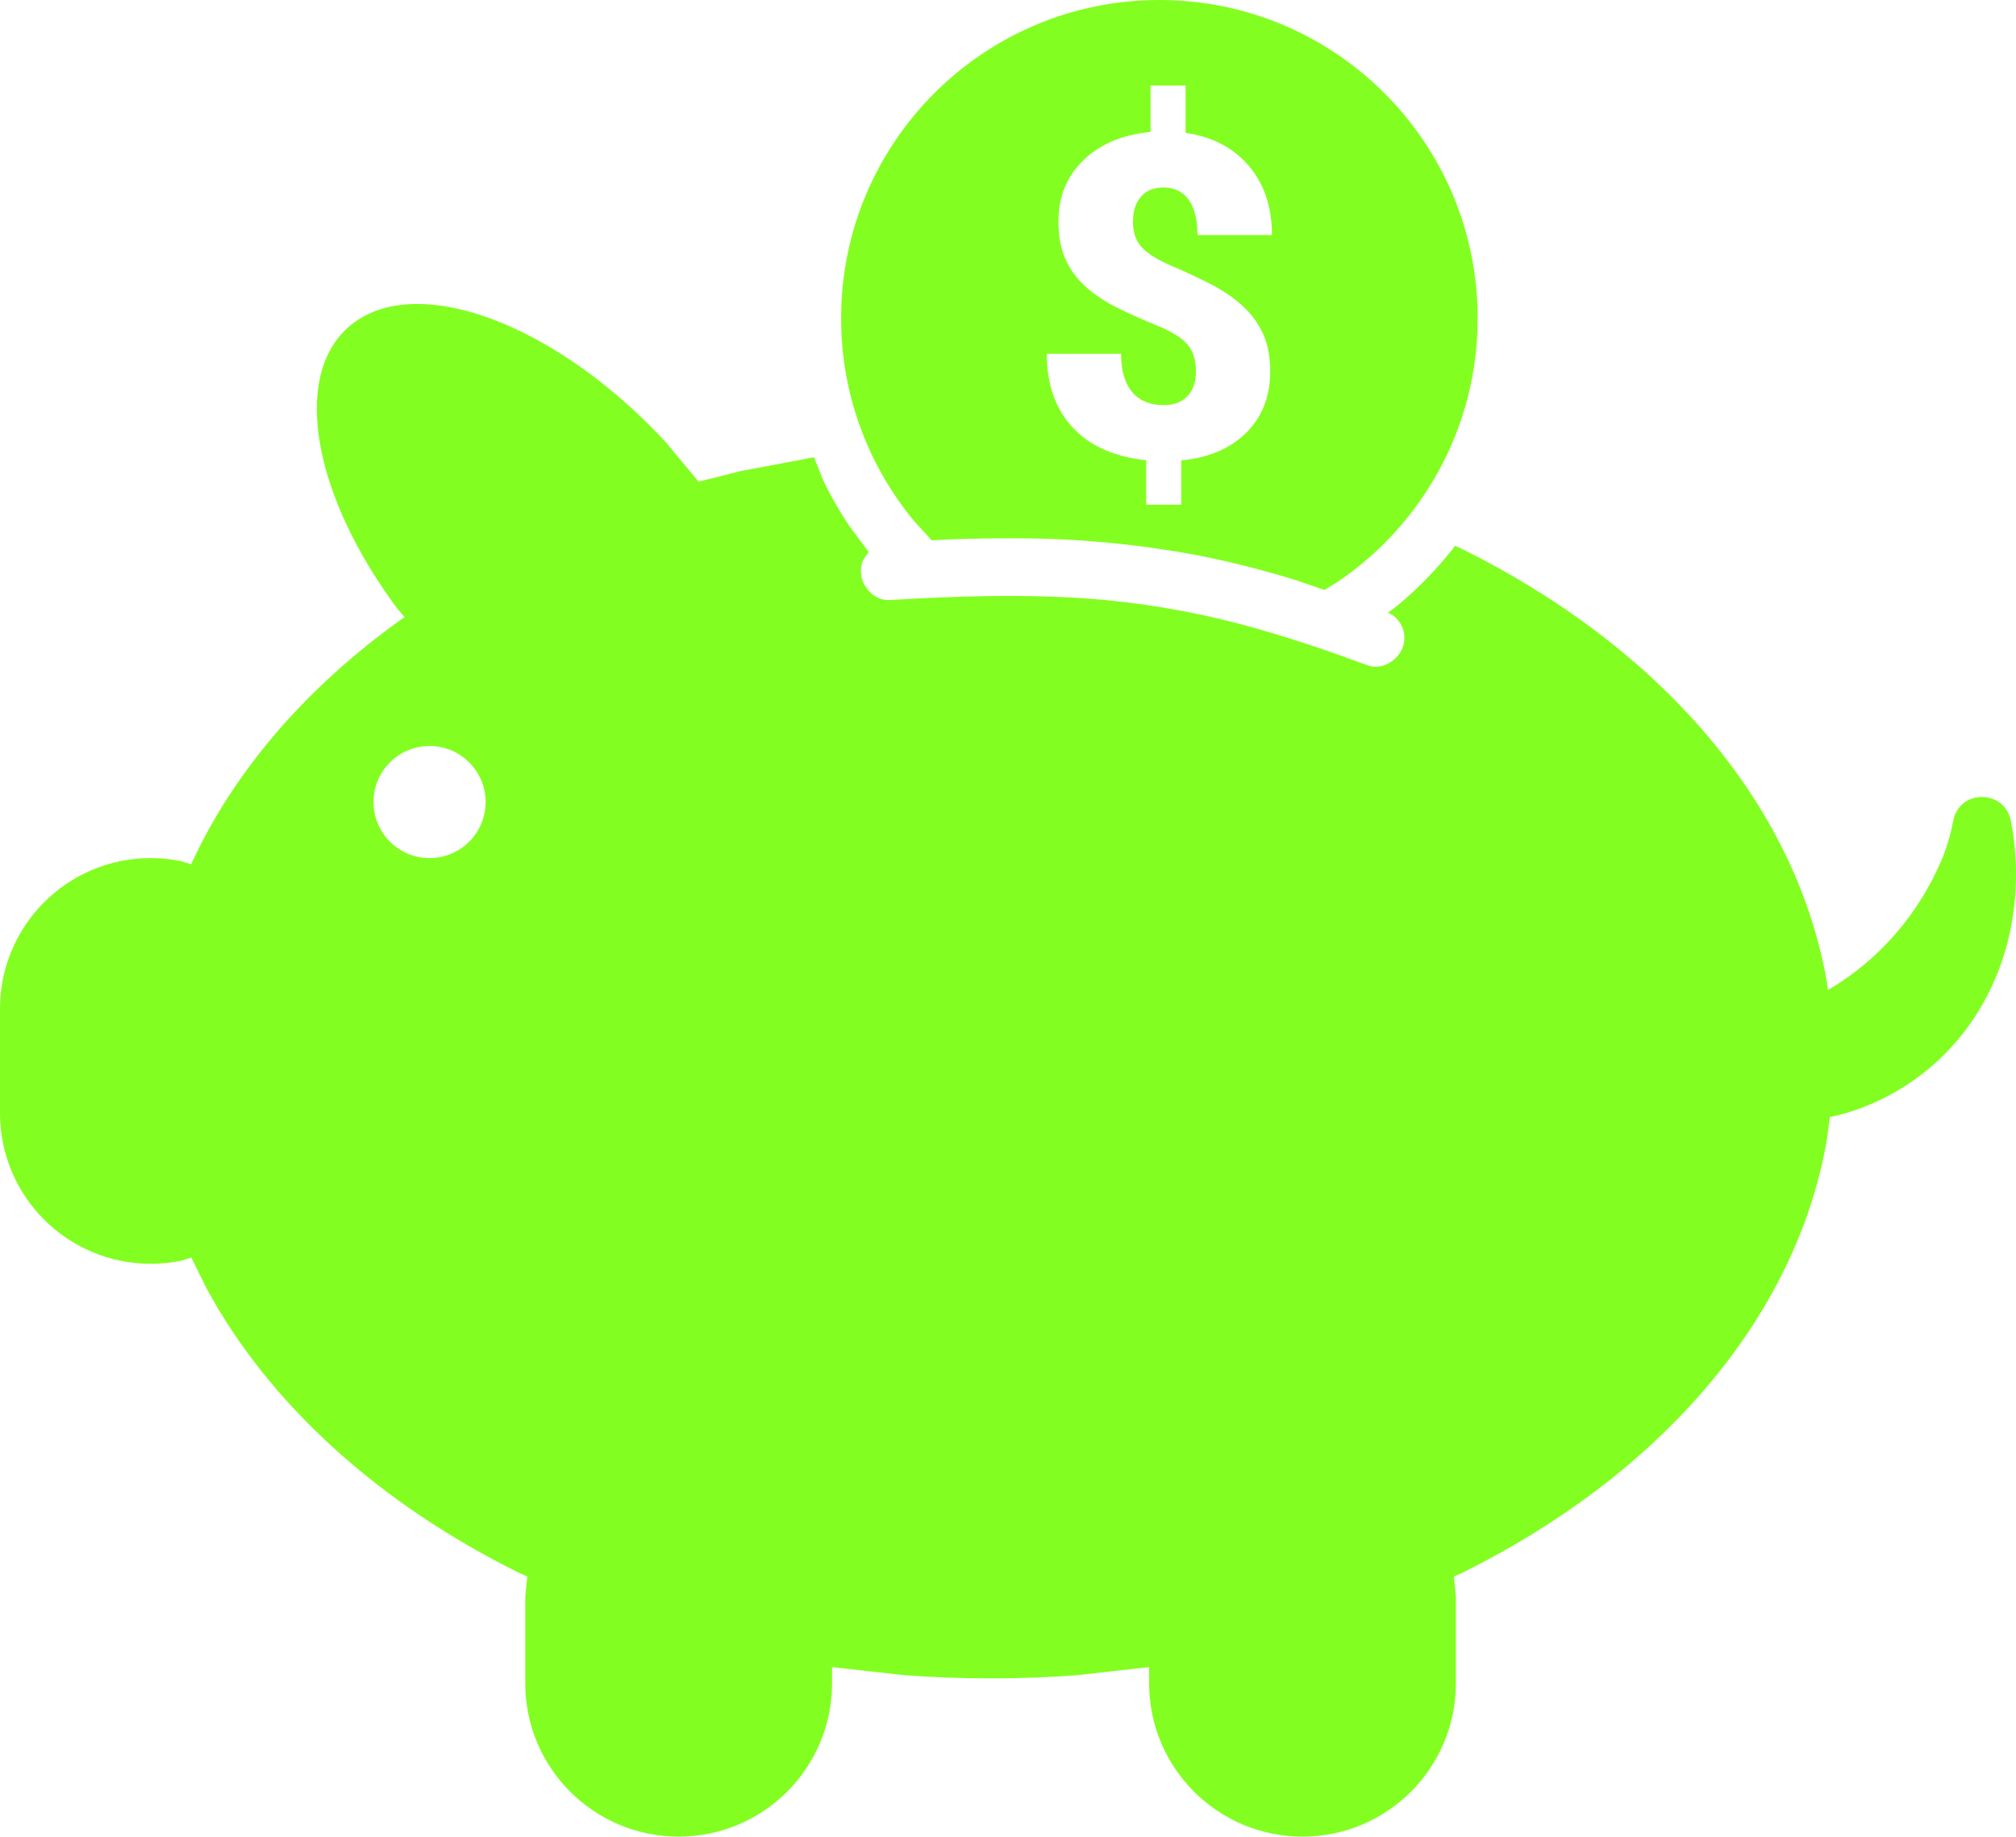 <?xml version="1.0" encoding="UTF-8" standalone="no"?><svg xmlns="http://www.w3.org/2000/svg" xmlns:xlink="http://www.w3.org/1999/xlink" fill="#82ff20" height="2672" overflow="hidden" preserveAspectRatio="xMidYMid meet" version="1" viewBox="0.0 0.0 2933.0 2672.0" width="2933" zoomAndPan="magnify"><defs><clipPath id="a"><path d="M-15104 2211H-12171V4883H-15104z"/></clipPath></defs><g clip-path="url(#a)" id="change1_1" transform="translate(15104 -2211)"><path d="M-14479.1 3296.3C-14524.1 3296.3-14560.6 3332.81-14560.6 3377.84-14560.6 3422.88-14524.1 3459.39-14479.1 3459.39-14434 3459.39-14397.5 3422.88-14397.5 3377.84-14397.5 3332.81-14434 3296.3-14479.1 3296.3ZM-14483.6 2653.62C-14381.3 2659.62-14248.1 2732.62-14135.5 2854.19L-14087.6 2911.75-14027.6 2896.6-13919.7 2876.28-13906.6 2909.3C-13895.2 2933.03-13882.1 2955.81-13867.5 2977.47L-13840.1 3014.08-13848.2 3025.66C-13850.4 3030.6-13851.6 3036.1-13851.6 3042.02-13851.6 3063.65-13832.4 3085.31-13809.6 3083.96L-13809.6 3084C-13711.2 3078.02-13612.4 3074.88-13514.2 3082.39-13430.8 3089.09-13348.2 3104.29-13267.9 3127.76-13215.9 3142.71-13164.7 3160.32-13113.9 3179.1-13092.6 3186.98-13067.9 3170.31-13062.3 3149.93-13057.5 3132.34-13064.4 3116.52-13077.1 3106.42L-13084.5 3102.25-13071.9 3092.84C-13041.8 3067.95-13014.3 3039.86-12990.1 3009.1L-12987.3 3005.05-12977 3009.63C-12691.5 3150.88-12491.6 3377.83-12446.1 3640.09L-12444.6 3651.22-12442.8 3650.29C-12371.1 3607.78-12312.4 3542.2-12277.1 3457.11-12270.5 3440.09-12265.5 3422.49-12262.2 3404.55-12252.9 3358.59-12187.2 3359.38-12178.4 3405.42-12150.2 3553.73-12203.3 3704.94-12326.9 3787.43-12358.7 3808.68-12393 3823.85-12428.4 3833.23L-12441.8 3836.02-12446.1 3868.91C-12491.6 4131.16-12691.5 4358.12-12977 4499.37L-12988.8 4504.6-12985.9 4533.57-12985.9 4659.89C-12985.9 4783.11-13085.8 4883-13209 4883-13332.2 4883-13432.2 4783.11-13432.2 4659.89L-13432.2 4636.38-13537.4 4648.15C-13578.6 4651.21-13620.5 4652.78-13662.8 4652.78-13705.2 4652.78-13747 4651.21-13788.2 4648.15L-13893.5 4636.38-13893.5 4659.89C-13893.5 4783.11-13993.4 4883-14116.6 4883-14239.9 4883-14339.8 4783.11-14339.8 4659.89L-14339.8 4533.57-14336.9 4504.6-14348.6 4499.37C-14552.5 4398.48-14712.8 4253.86-14804.3 4083.88L-14825.6 4040.53-14840.5 4045.16C-14854.8 4048.08-14869.6 4049.61-14884.7 4049.61L-14884.7 4049.61C-15005.8 4049.61-15104 3951.44-15104 3830.35L-15104 3678.65C-15104 3557.55-15005.8 3459.38-14884.7 3459.38-14869.6 3459.38-14854.8 3460.92-14840.5 3463.84L-14825.8 3468.41-14825 3466.39C-14762.3 3330.74-14656.6 3209.61-14519.7 3111.74L-14515.5 3108.89-14526.3 3095.91C-14645.7 2935.59-14679.9 2763.47-14599.1 2688.72-14570.2 2662.02-14530.1 2650.9-14483.6 2653.62ZM-13430.1 2335.34-13430.1 2402.97C-13470.7 2406.81-13503.2 2420.43-13527.5 2443.83-13551.9 2467.23-13564.1 2496.98-13564.1 2533.1-13564.1 2554.68-13560.7 2573.05-13553.8 2588.22-13547 2603.39-13537.2 2616.75-13524.3 2628.29-13511.5 2639.83-13496.2 2649.98-13478.5 2658.74-13460.8 2667.5-13441.4 2676.15-13420.5 2684.7-13399.5 2693.25-13384.9 2702.33-13376.6 2711.94-13368.2 2721.56-13364.1 2734.81-13364.1 2751.69-13364.1 2766.86-13368.2 2778.77-13376.6 2787.42-13384.9 2796.08-13396.3 2800.4-13410.9 2800.4-13430.7 2800.4-13446.1 2794.05-13456.9 2781.33-13467.6 2768.62-13473 2750.08-13473 2725.72L-13581.1 2725.72C-13581.1 2769.96-13568.6 2805.59-13543.7 2832.62-13518.8 2859.65-13483.1 2875.62-13436.5 2880.53L-13436.5 2945.28-13385.5 2945.28-13385.5 2880.85C-13345.6 2877.01-13314 2863.55-13290.8 2840.47-13267.6 2817.39-13256 2787.58-13256 2751.05-13256 2729.46-13259.7 2710.98-13266.9 2695.6-13274.2 2680.21-13284.2 2666.75-13297.1 2655.21-13309.9 2643.67-13325.1 2633.36-13342.7 2624.28-13360.4 2615.2-13379.1 2606.44-13399 2598-13418.9 2589.56-13433.3 2580.69-13442.3 2571.4-13451.2 2562.1-13455.7 2549.55-13455.7 2533.74-13455.7 2518.14-13451.8 2505.9-13444 2497.04-13436.2 2488.17-13425.3 2483.74-13411.2 2483.74-13395.4 2483.74-13383.2 2489.72-13374.6 2501.68-13366.1 2513.65-13361.8 2530.74-13361.8 2552.97L-13253.5 2552.97C-13253.5 2512.37-13264.6 2478.87-13287 2452.49-13309.3 2426.1-13340 2410.02-13379.1 2404.25L-13379.1 2335.34ZM-13417.3 2211C-13161.5 2211-12954.2 2418.27-12954.2 2673.96-12954.2 2833.76-13035.2 2974.66-13158.4 3057.85L-13177.1 3069.25-13222.9 3053.68C-13267.3 3040.27-13312.1 3028.64-13357.7 3019.67-13446.7 3002.61-13537.2 2994.06-13627.9 2994.14-13658.2 2994-13688.5 2994.56-13718.8 2995.62L-13748.5 2997.08-13774.6 2968.45C-13840.6 2888.42-13880.3 2785.82-13880.3 2673.96-13880.3 2418.27-13673 2211-13417.3 2211Z" fill-rule="evenodd"/></g></svg>